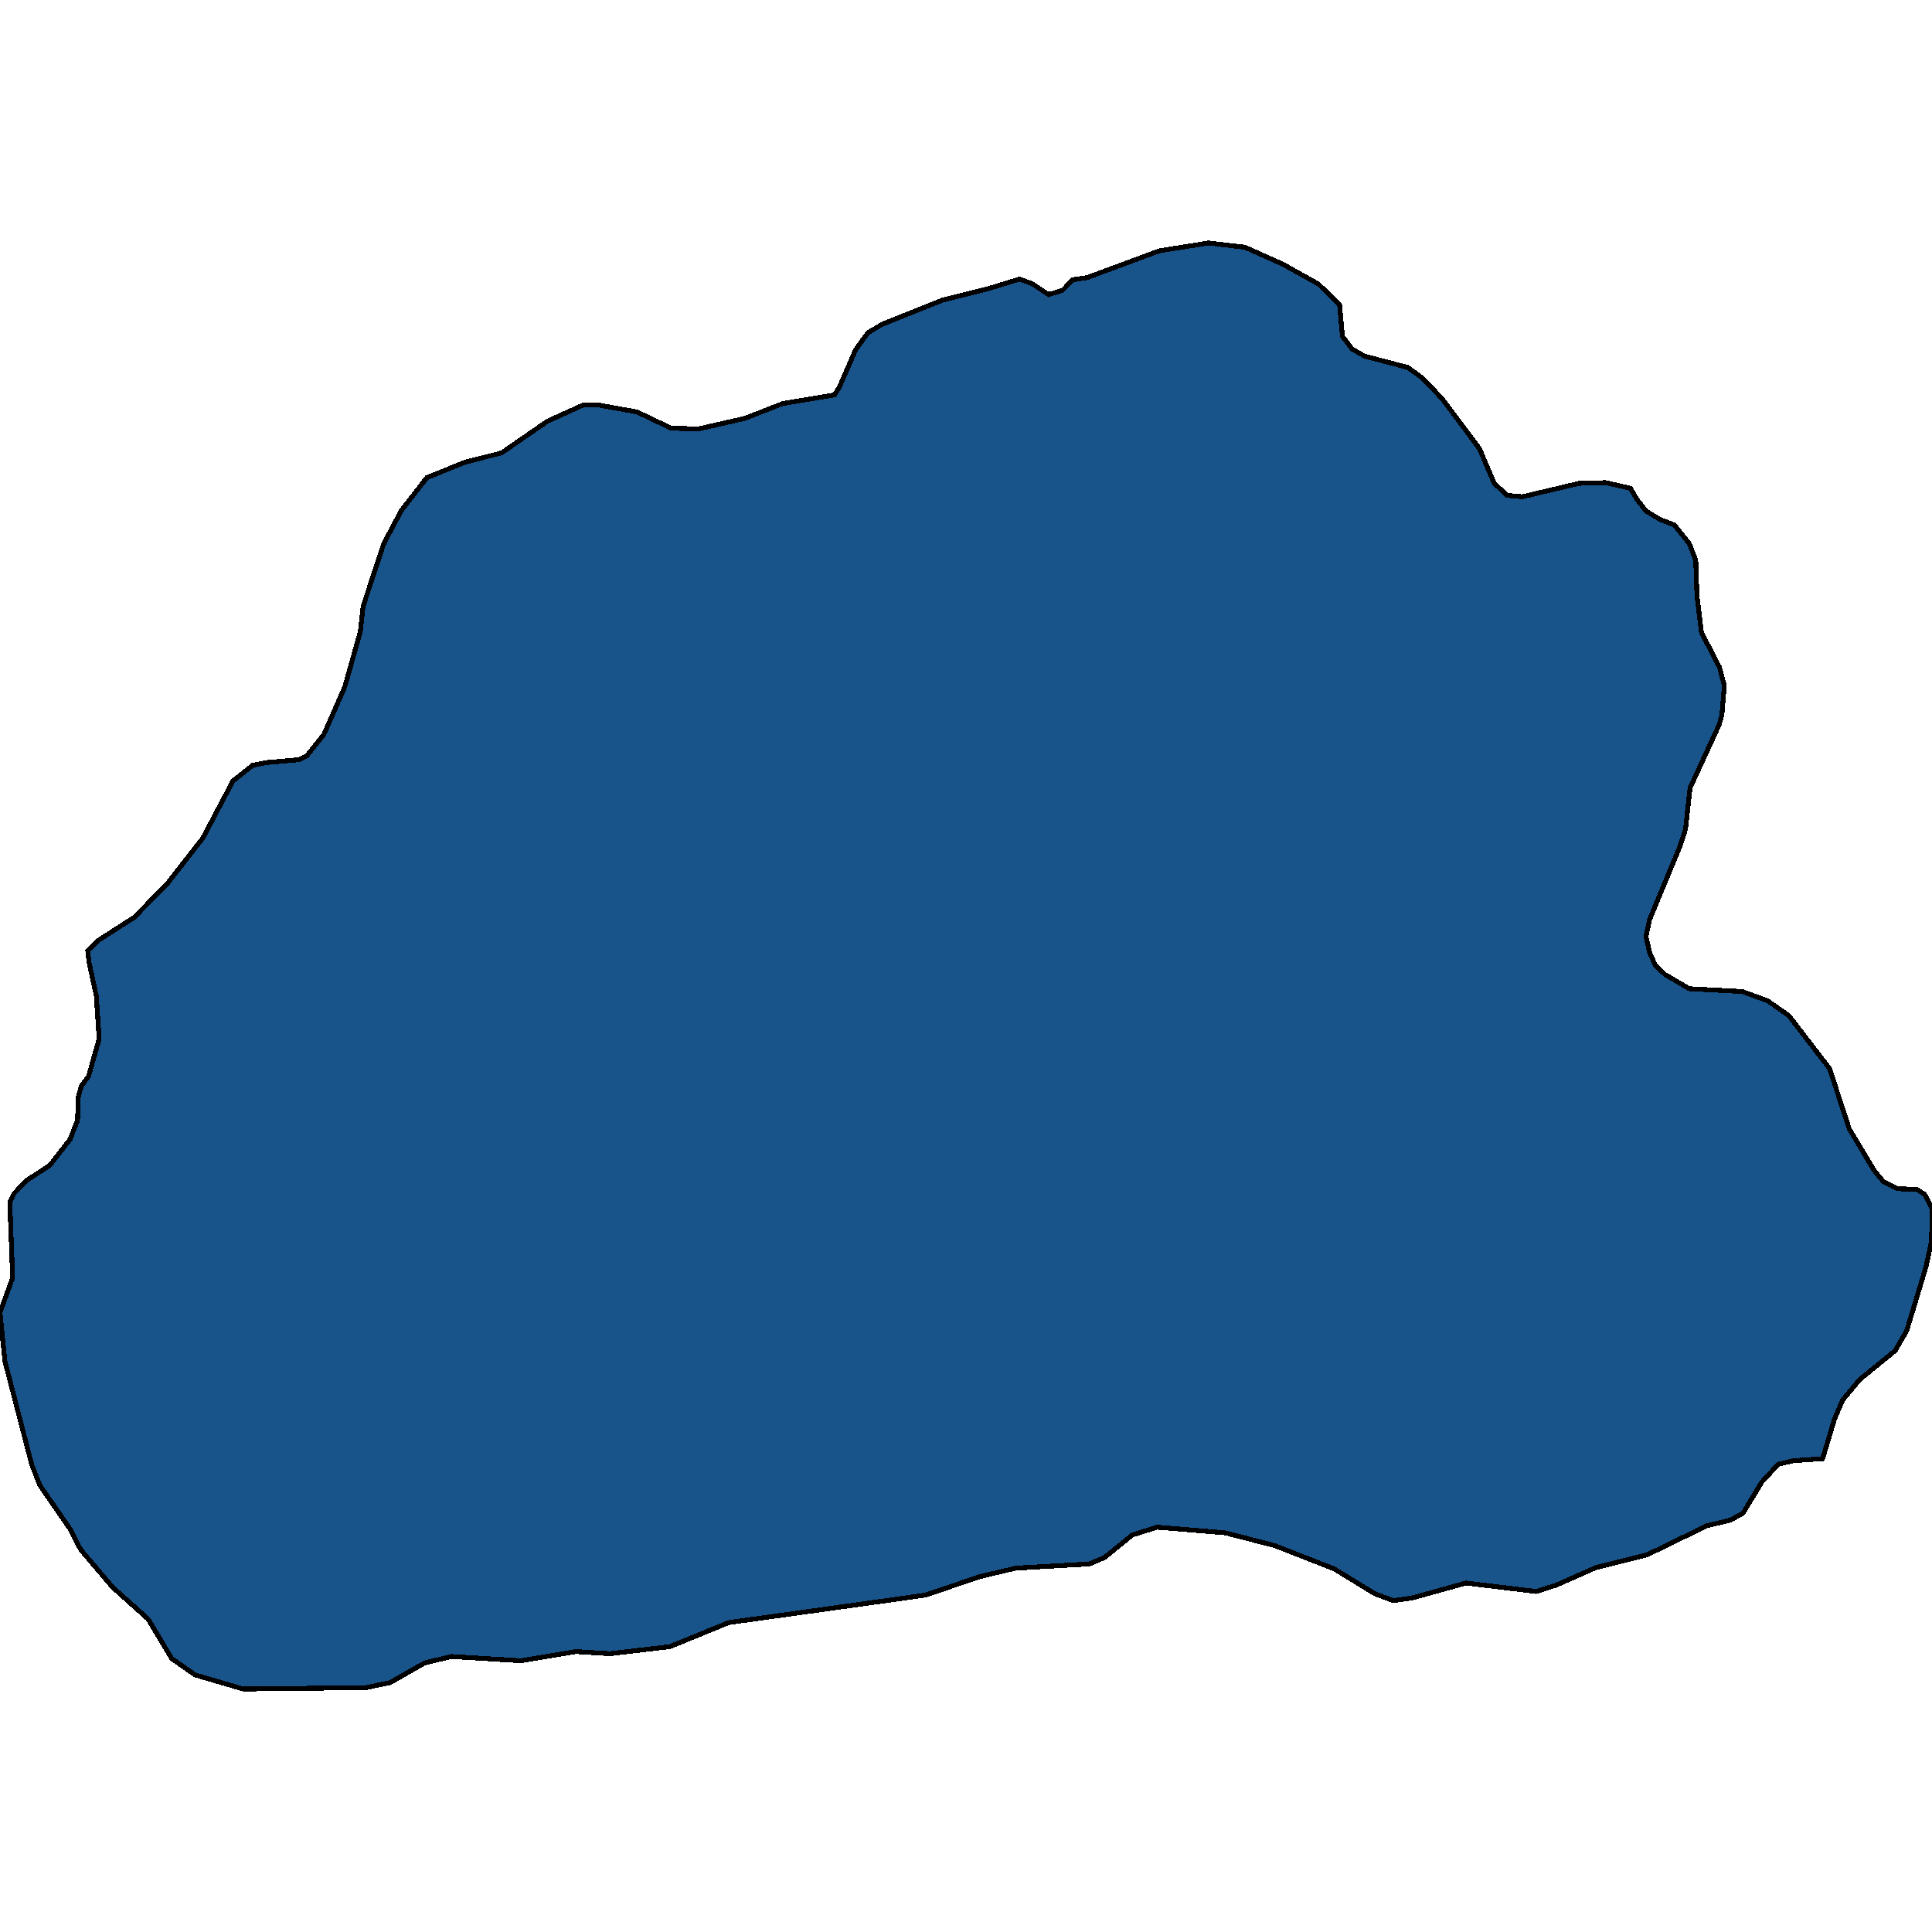 <svg xmlns="http://www.w3.org/2000/svg" width="400" height="400"><path style="stroke: black; fill: #18548a; shape-rendering: crispEdges; stroke-width: 1px;" d="M18.416,199.141L18.163,196.8L20.275,194.751L27.793,189.922L34.551,183.045L41.985,173.533L48.237,161.68L52.291,158.461L55.248,157.876L61.837,157.29L63.442,156.559L67.075,152.022L71.383,142.217L74.593,130.803L75.185,125.534L79.409,112.656L83.041,105.778L88.363,98.899L96.304,95.68L103.823,93.777L113.369,87.191L120.803,83.825L123.759,83.825L131.869,85.288L138.965,88.655L144.625,88.801L154.256,86.606L162.112,83.532L172.756,81.776L173.77,80.166L177.149,72.409L179.683,68.897L182.64,67.14L195.058,62.164L204.435,59.822L211.109,57.773L213.812,58.798L217.107,60.993L219.979,60.115L222.091,57.92L225.048,57.481L240.084,51.919L250.222,50.309L257.74,51.187L265.597,54.7L272.946,58.798L277.339,63.042L277.93,69.628L279.958,72.263L282.492,73.726L291.447,76.068L294.488,78.263L298.543,82.508L306.315,92.899L309.356,100.07L312.059,102.558L315.185,102.851L326.927,100.07L332.418,99.924L337.571,101.095L338.838,103.29L340.781,105.778L343.654,107.534L346.695,108.705L349.82,112.656L351.088,116.022L351.341,123.339L352.27,130.949L355.987,138.12L357.001,141.925L356.494,148.071L355.903,150.12L349.905,163.144L348.976,171.631L347.793,175.289L341.542,190.361L340.781,193.873L341.542,197.239L342.724,199.873L344.752,201.775L349.736,204.701L360.718,205.287L365.956,207.189L370.348,210.262L378.796,221.236L382.851,233.673L388.004,242.306L389.947,244.647L392.819,246.11L396.874,246.256L398.479,247.28L400,250.206L399.916,256.937L398.733,262.35L394.762,275.518L392.397,279.615L385.048,285.613L381.499,289.856L379.81,293.806L377.36,301.999L371.193,302.438L368.152,303.17L364.773,306.827L360.887,313.264L358.268,314.727L353.369,315.897L341.035,321.896L330.475,324.529L322.196,328.186L318.057,329.503L303.527,327.747L292.46,330.82L288.49,331.405L284.604,329.942L276.241,324.822L263.907,319.994L253.685,317.36L239.578,316.19L234.424,317.799L228.68,322.481L225.554,323.797L210.264,324.675L202.83,326.431L191.679,330.234L183.4,331.405L150.876,335.94L138.712,340.914L126.294,342.377L119.197,341.938L107.878,343.84L93.516,342.962L87.941,344.278L80.76,348.375L75.776,349.399L50.348,349.691L40.38,346.765L35.565,343.401L30.665,335.208L23.316,328.625L16.727,320.872L14.446,316.483L8.279,307.558L6.589,303.316L1.014,281.809L0,271.714L2.619,264.545L2.027,248.89L2.872,247.134L5.576,244.354L10.306,241.281L14.53,235.868L16.051,231.917L16.22,227.089L16.811,224.894L18.332,222.845L20.528,215.09L19.937,206.165Z"></path></svg>